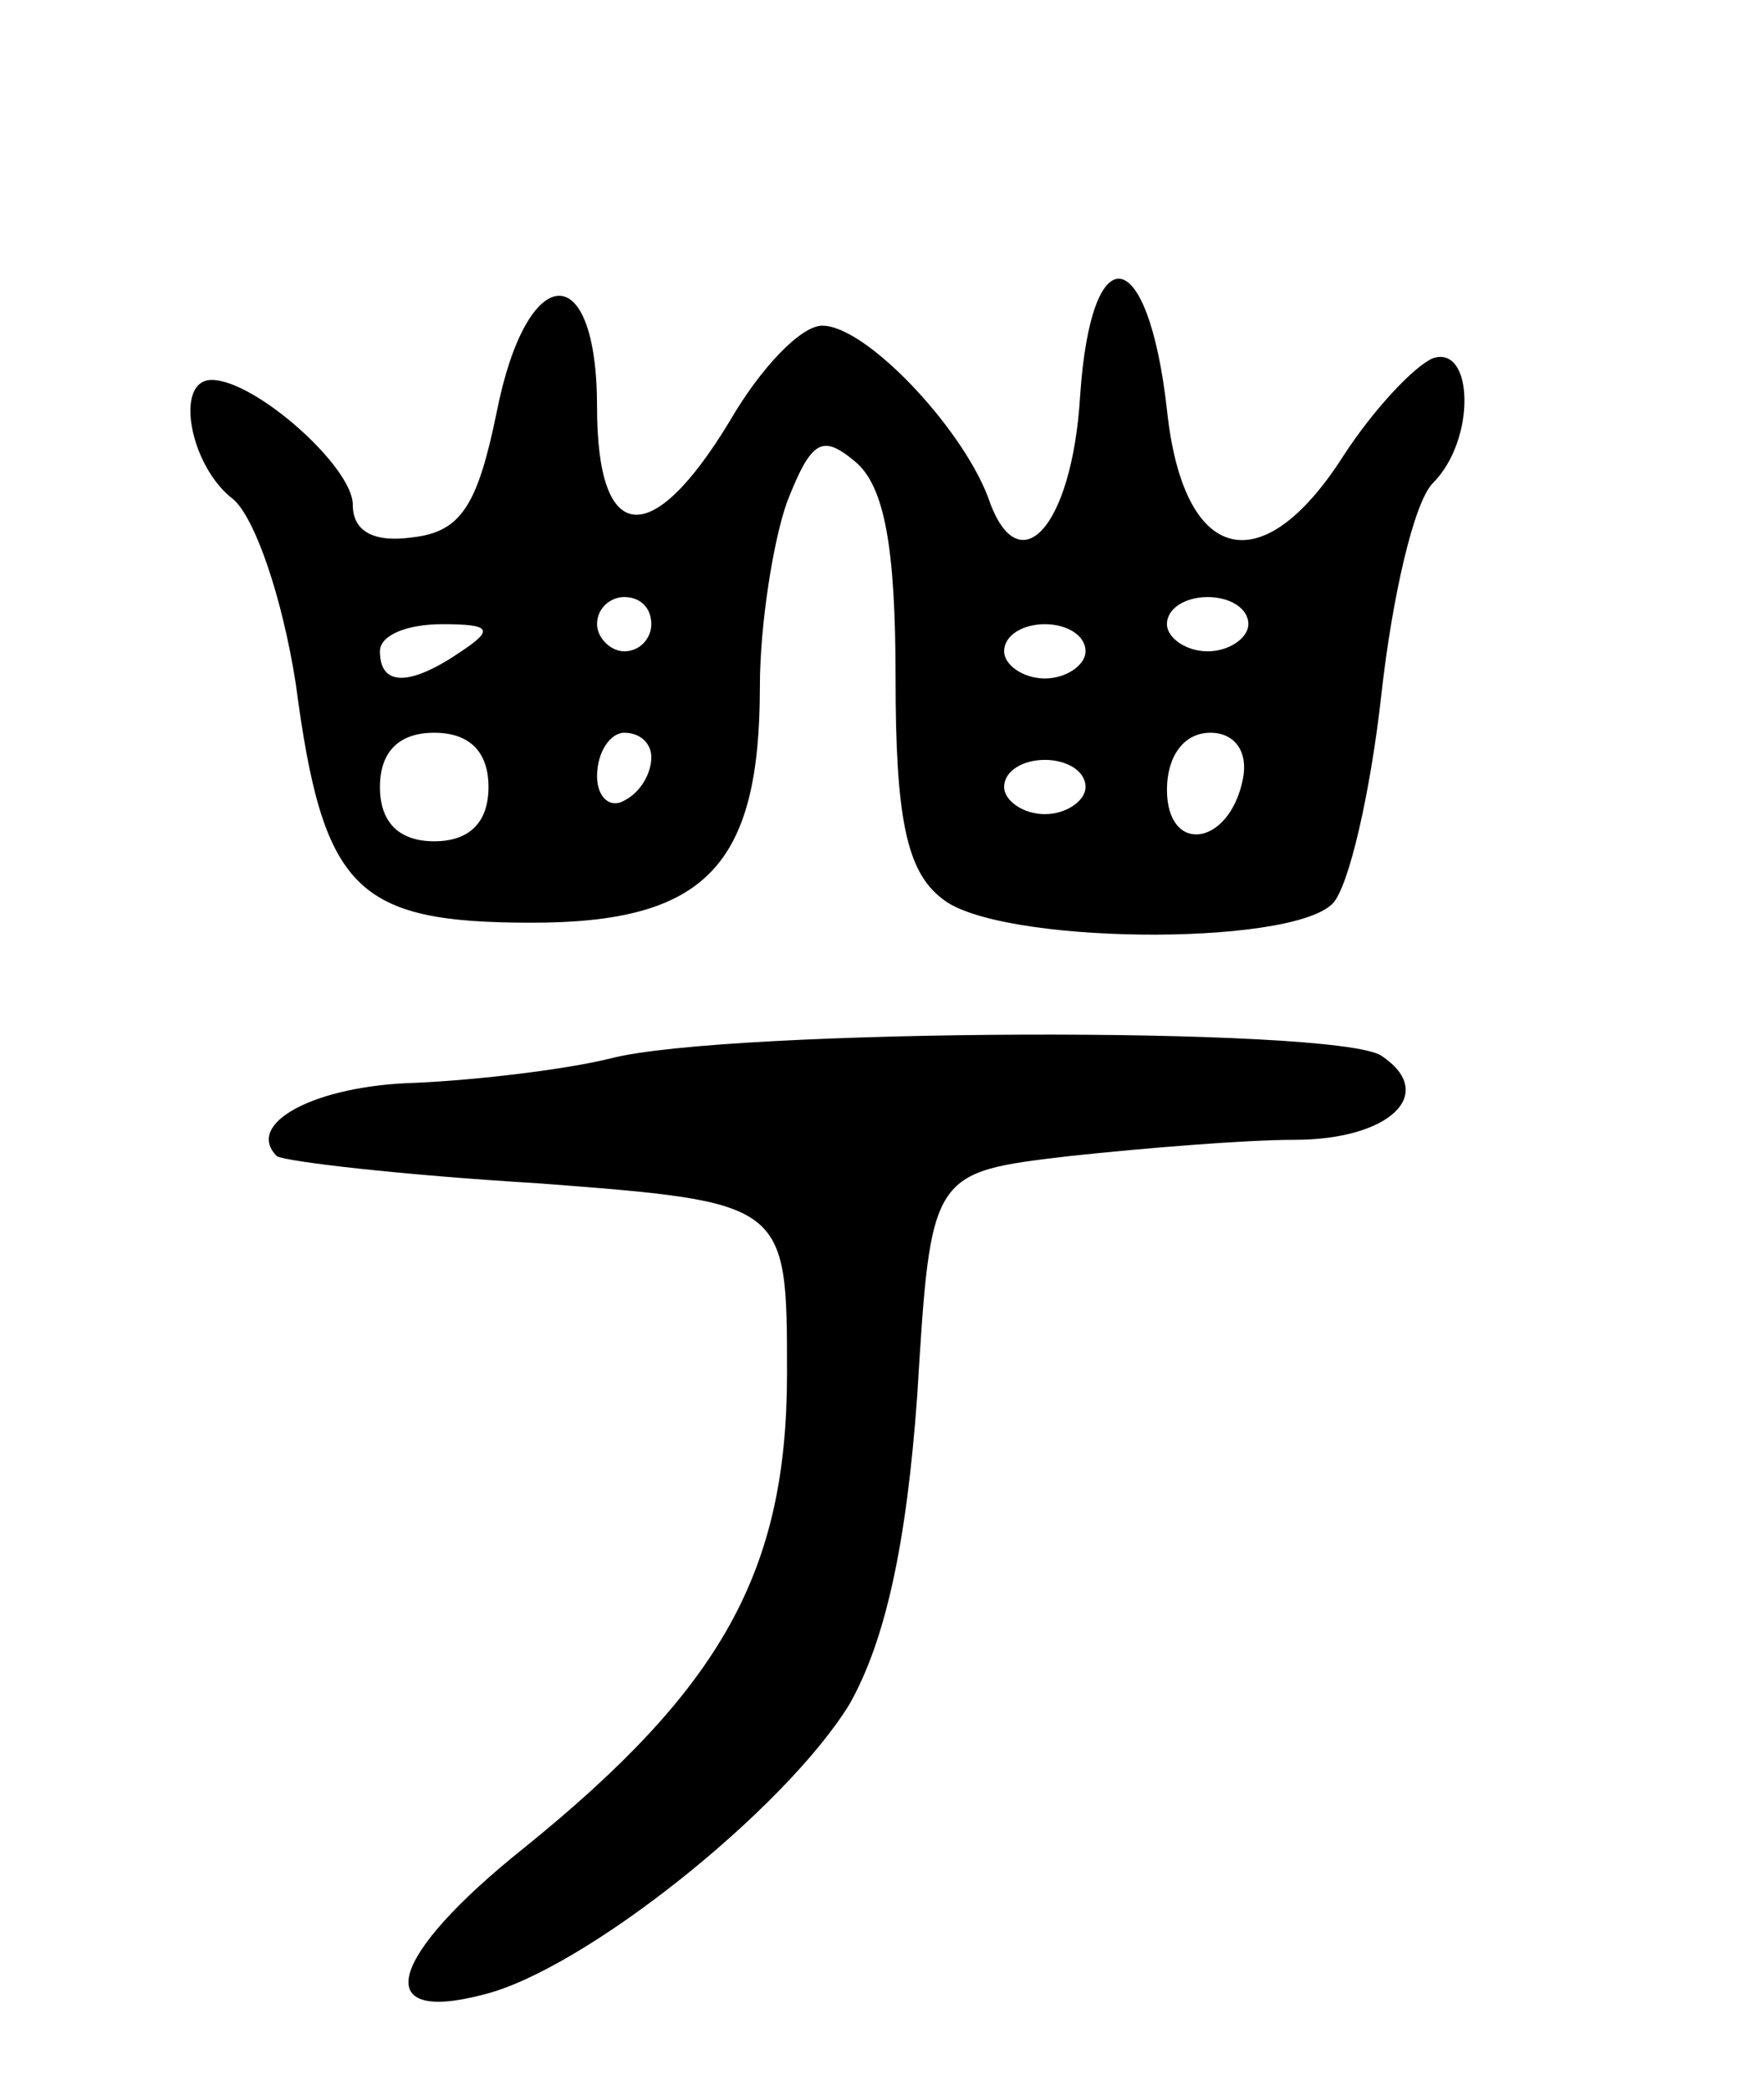 <svg version="1.0" xmlns="http://www.w3.org/2000/svg" width="65" height="77" viewBox="0 0 65 77" ><g transform="translate(0,77) scale(0.1,-0.1)" ><path d="M398 624 c-3 -49 -23 -70 -34 -37 -10 26 -45 63 -61 63 -8 0 -23 -16 -34 -35 -29 -48 -49 -46 -49 5 0 56 -26 54 -37 -2 -7 -34 -13 -44 -31 -46 -14 -2 -22 2 -22 12 0 14 -36 46 -52 46 -14 0 -8 -32 8 -44 8 -7 18 -36 23 -68 10 -76 22 -88 87 -88 64 0 84 21 84 87 0 23 5 54 10 68 9 23 13 25 25 15 11 -9 15 -32 15 -80 0 -51 4 -71 17 -81 20 -17 128 -18 144 -2 6 6 14 41 18 77 4 36 12 71 19 78 16 16 15 51 0 46 -7 -3 -22 -19 -33 -36 -30 -47 -59 -40 -65 17 -7 62 -28 65 -32 5z m-158 -84 c0 -5 -4 -10 -10 -10 -5 0 -10 5 -10 10 0 6 5 10 10 10 6 0 10 -4 10 -10z m220 0 c0 -5 -7 -10 -15 -10 -8 0 -15 5 -15 10 0 6 7 10 15 10 8 0 15 -4 15 -10z m-290 -10 c-19 -13 -30 -13 -30 0 0 6 10 10 23 10 18 0 19 -2 7 -10z m230 0 c0 -5 -7 -10 -15 -10 -8 0 -15 5 -15 10 0 6 7 10 15 10 8 0 15 -4 15 -10z m-220 -50 c0 -13 -7 -20 -20 -20 -13 0 -20 7 -20 20 0 13 7 20 20 20 13 0 20 -7 20 -20z m60 11 c0 -6 -4 -13 -10 -16 -5 -3 -10 1 -10 9 0 9 5 16 10 16 6 0 10 -4 10 -9z m218 -8 c-5 -25 -28 -28 -28 -4 0 12 6 21 16 21 9 0 14 -7 12 -17z m-58 -3 c0 -5 -7 -10 -15 -10 -8 0 -15 5 -15 10 0 6 7 10 15 10 8 0 15 -4 15 -10z"/><path d="M225 380 c-16 -4 -49 -8 -72 -9 -37 -1 -63 -15 -51 -27 3 -2 46 -7 96 -10 92 -7 92 -7 92 -70 0 -73 -24 -116 -97 -175 -50 -40 -57 -65 -15 -54 37 9 111 68 135 107 13 23 21 58 25 114 5 82 5 82 56 88 28 3 65 6 83 6 35 0 53 17 32 31 -17 11 -242 10 -284 -1z"/></g></svg> 
